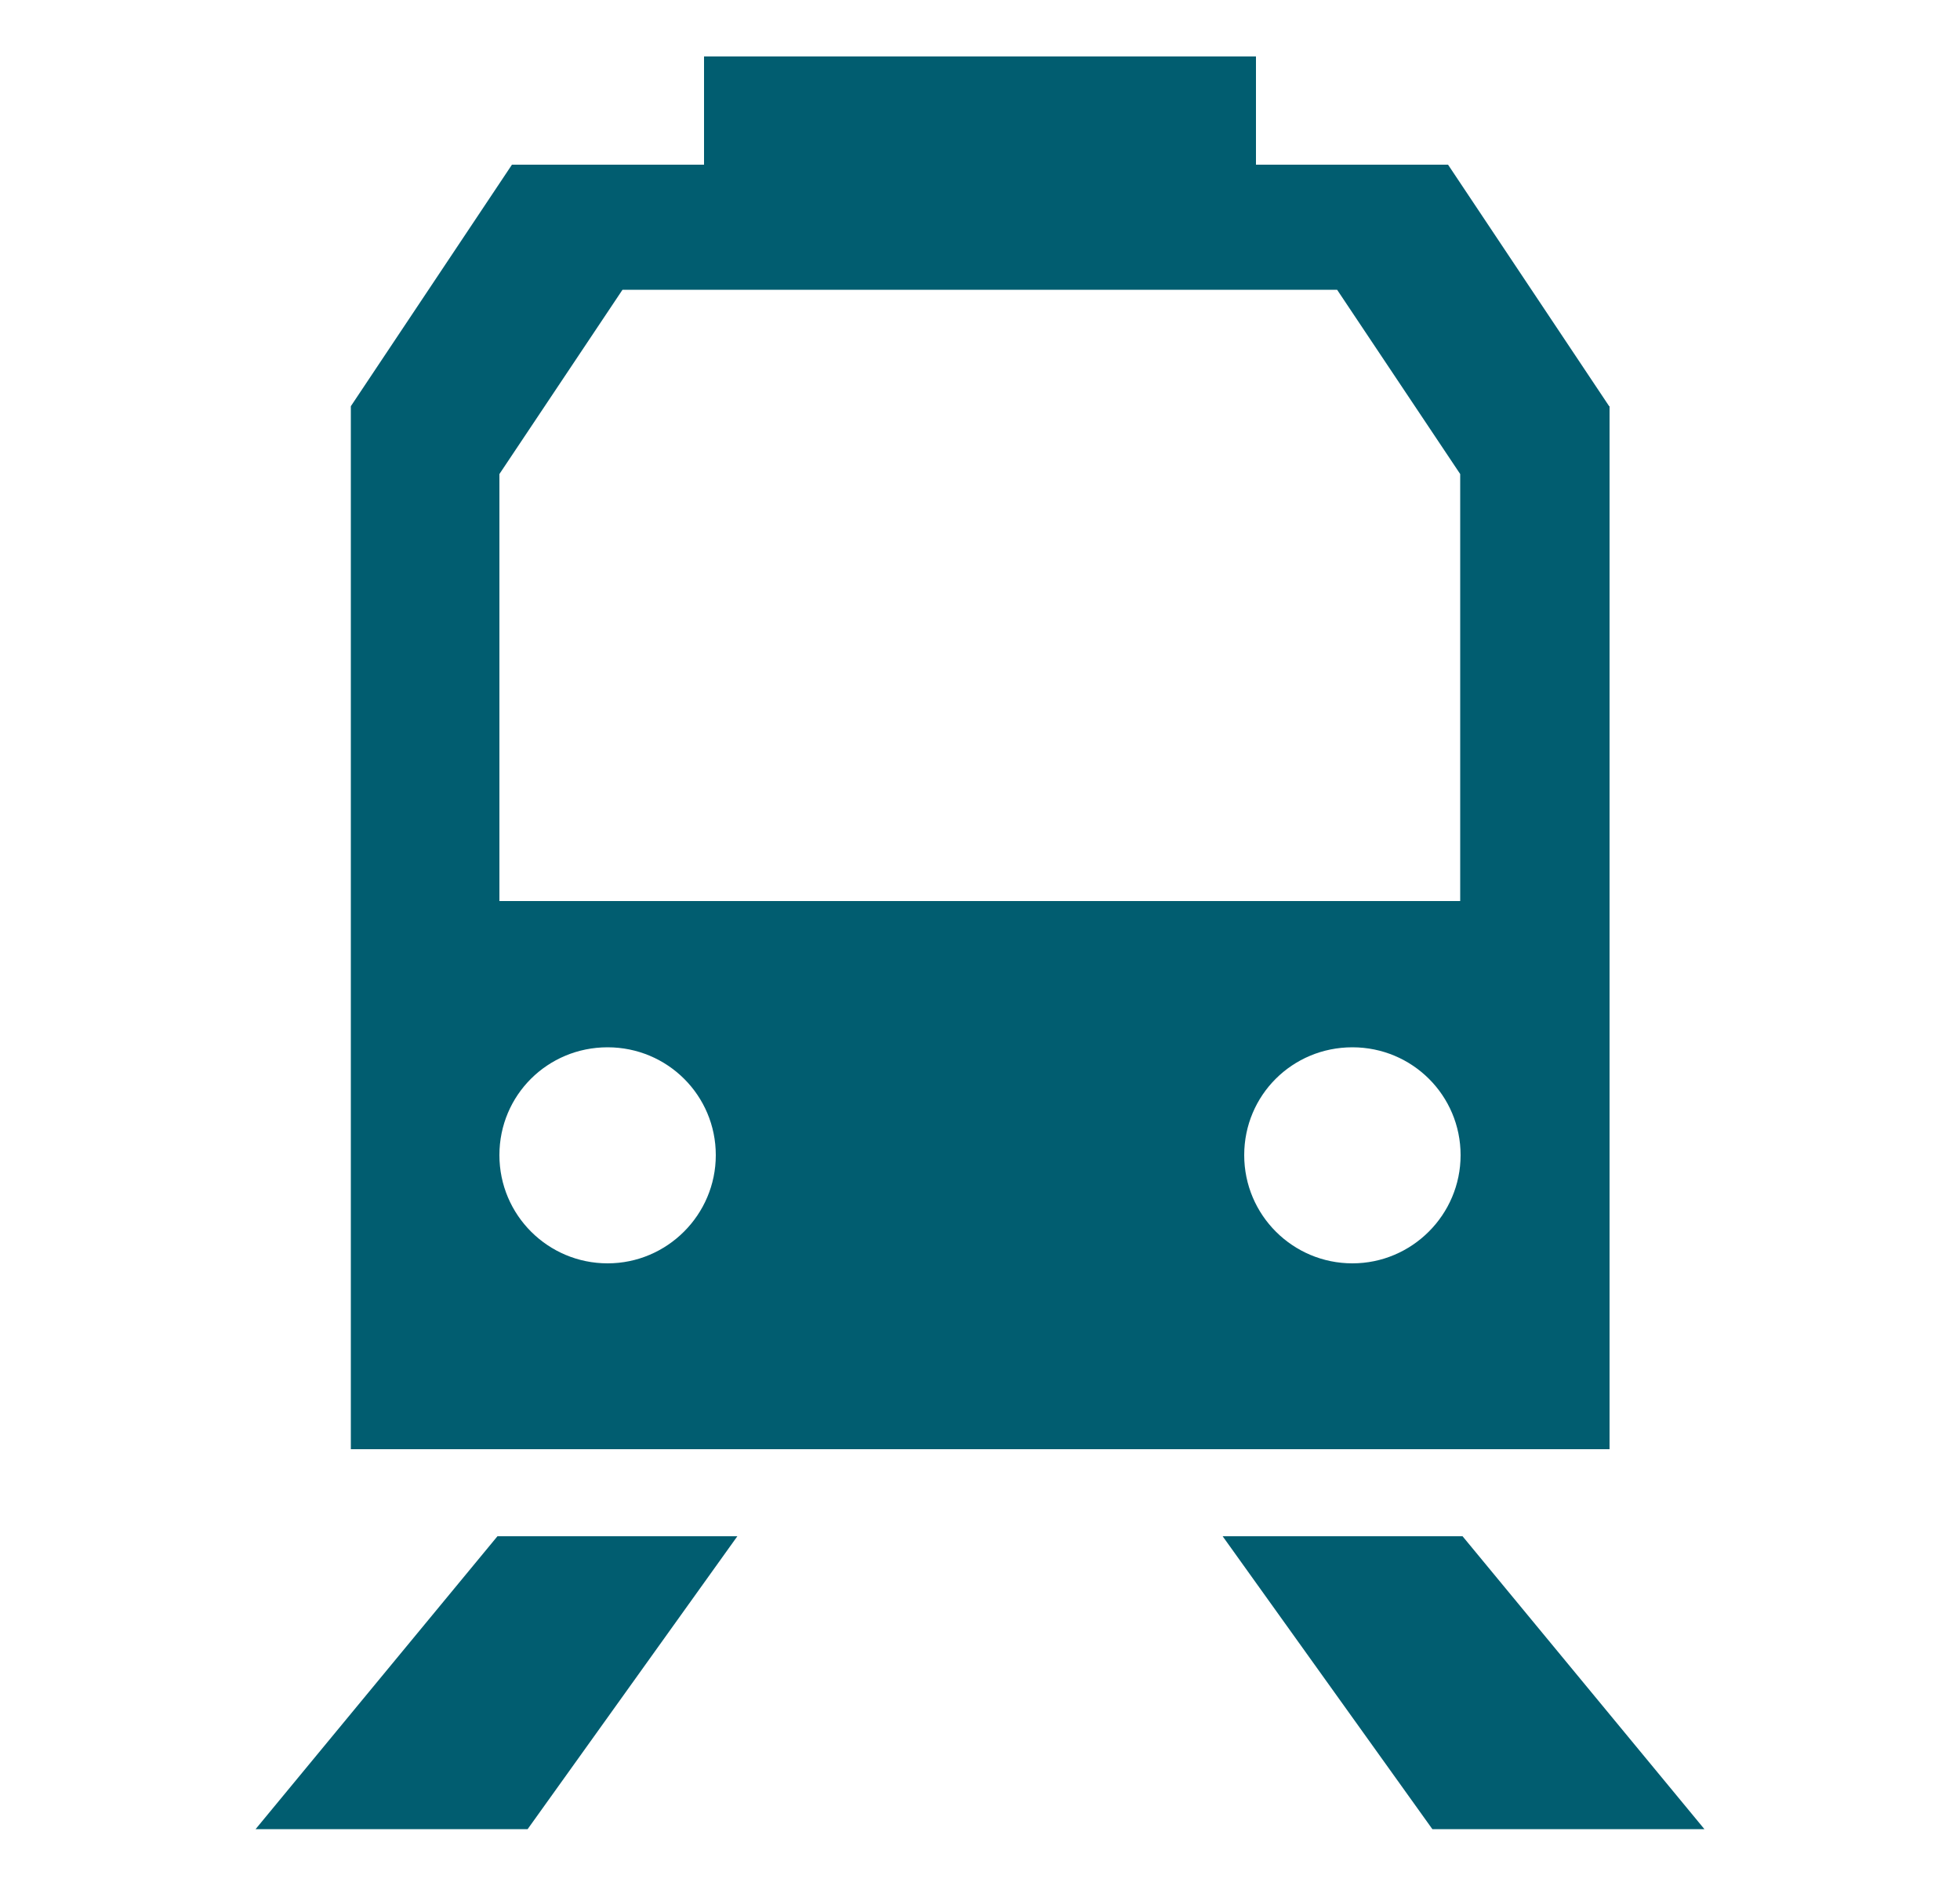 <?xml version="1.0" encoding="UTF-8"?> <!-- Generator: Adobe Illustrator 23.0.6, SVG Export Plug-In . SVG Version: 6.00 Build 0) --> <svg xmlns="http://www.w3.org/2000/svg" xmlns:xlink="http://www.w3.org/1999/xlink" id="Layer_1" x="0px" y="0px" viewBox="0 0 500 481" style="enable-background:new 0 0 500 481;" xml:space="preserve"> <style type="text/css"> .st0{fill:#015D70;} </style> <g> <path class="st0" d="M410.5,103.6L369.4,42h-49V14.4H179.6V42h-49l-41.1,61.6v266h321.1V103.6z M155,322.2 c-15.2,0-27.6-12.3-27.6-27.6s12.3-27.5,27.6-27.5s27.6,12.3,27.6,27.5S170.2,322.2,155,322.2z M345,322.2 c-15.2,0-27.6-12.3-27.6-27.6s12.3-27.5,27.6-27.5s27.6,12.3,27.6,27.5S360.2,322.2,345,322.2z M372.6,229.8H127.4V120.9l31.4-47 h182.3l31.4,47V229.8z"></path> <polygon class="st0" points="65.2,466.5 134.6,466.5 188.1,391.8 126.9,391.8 "></polygon> <polygon class="st0" points="373.1,391.8 311.9,391.8 365.4,466.5 434.8,466.5 "></polygon> </g> </svg> 